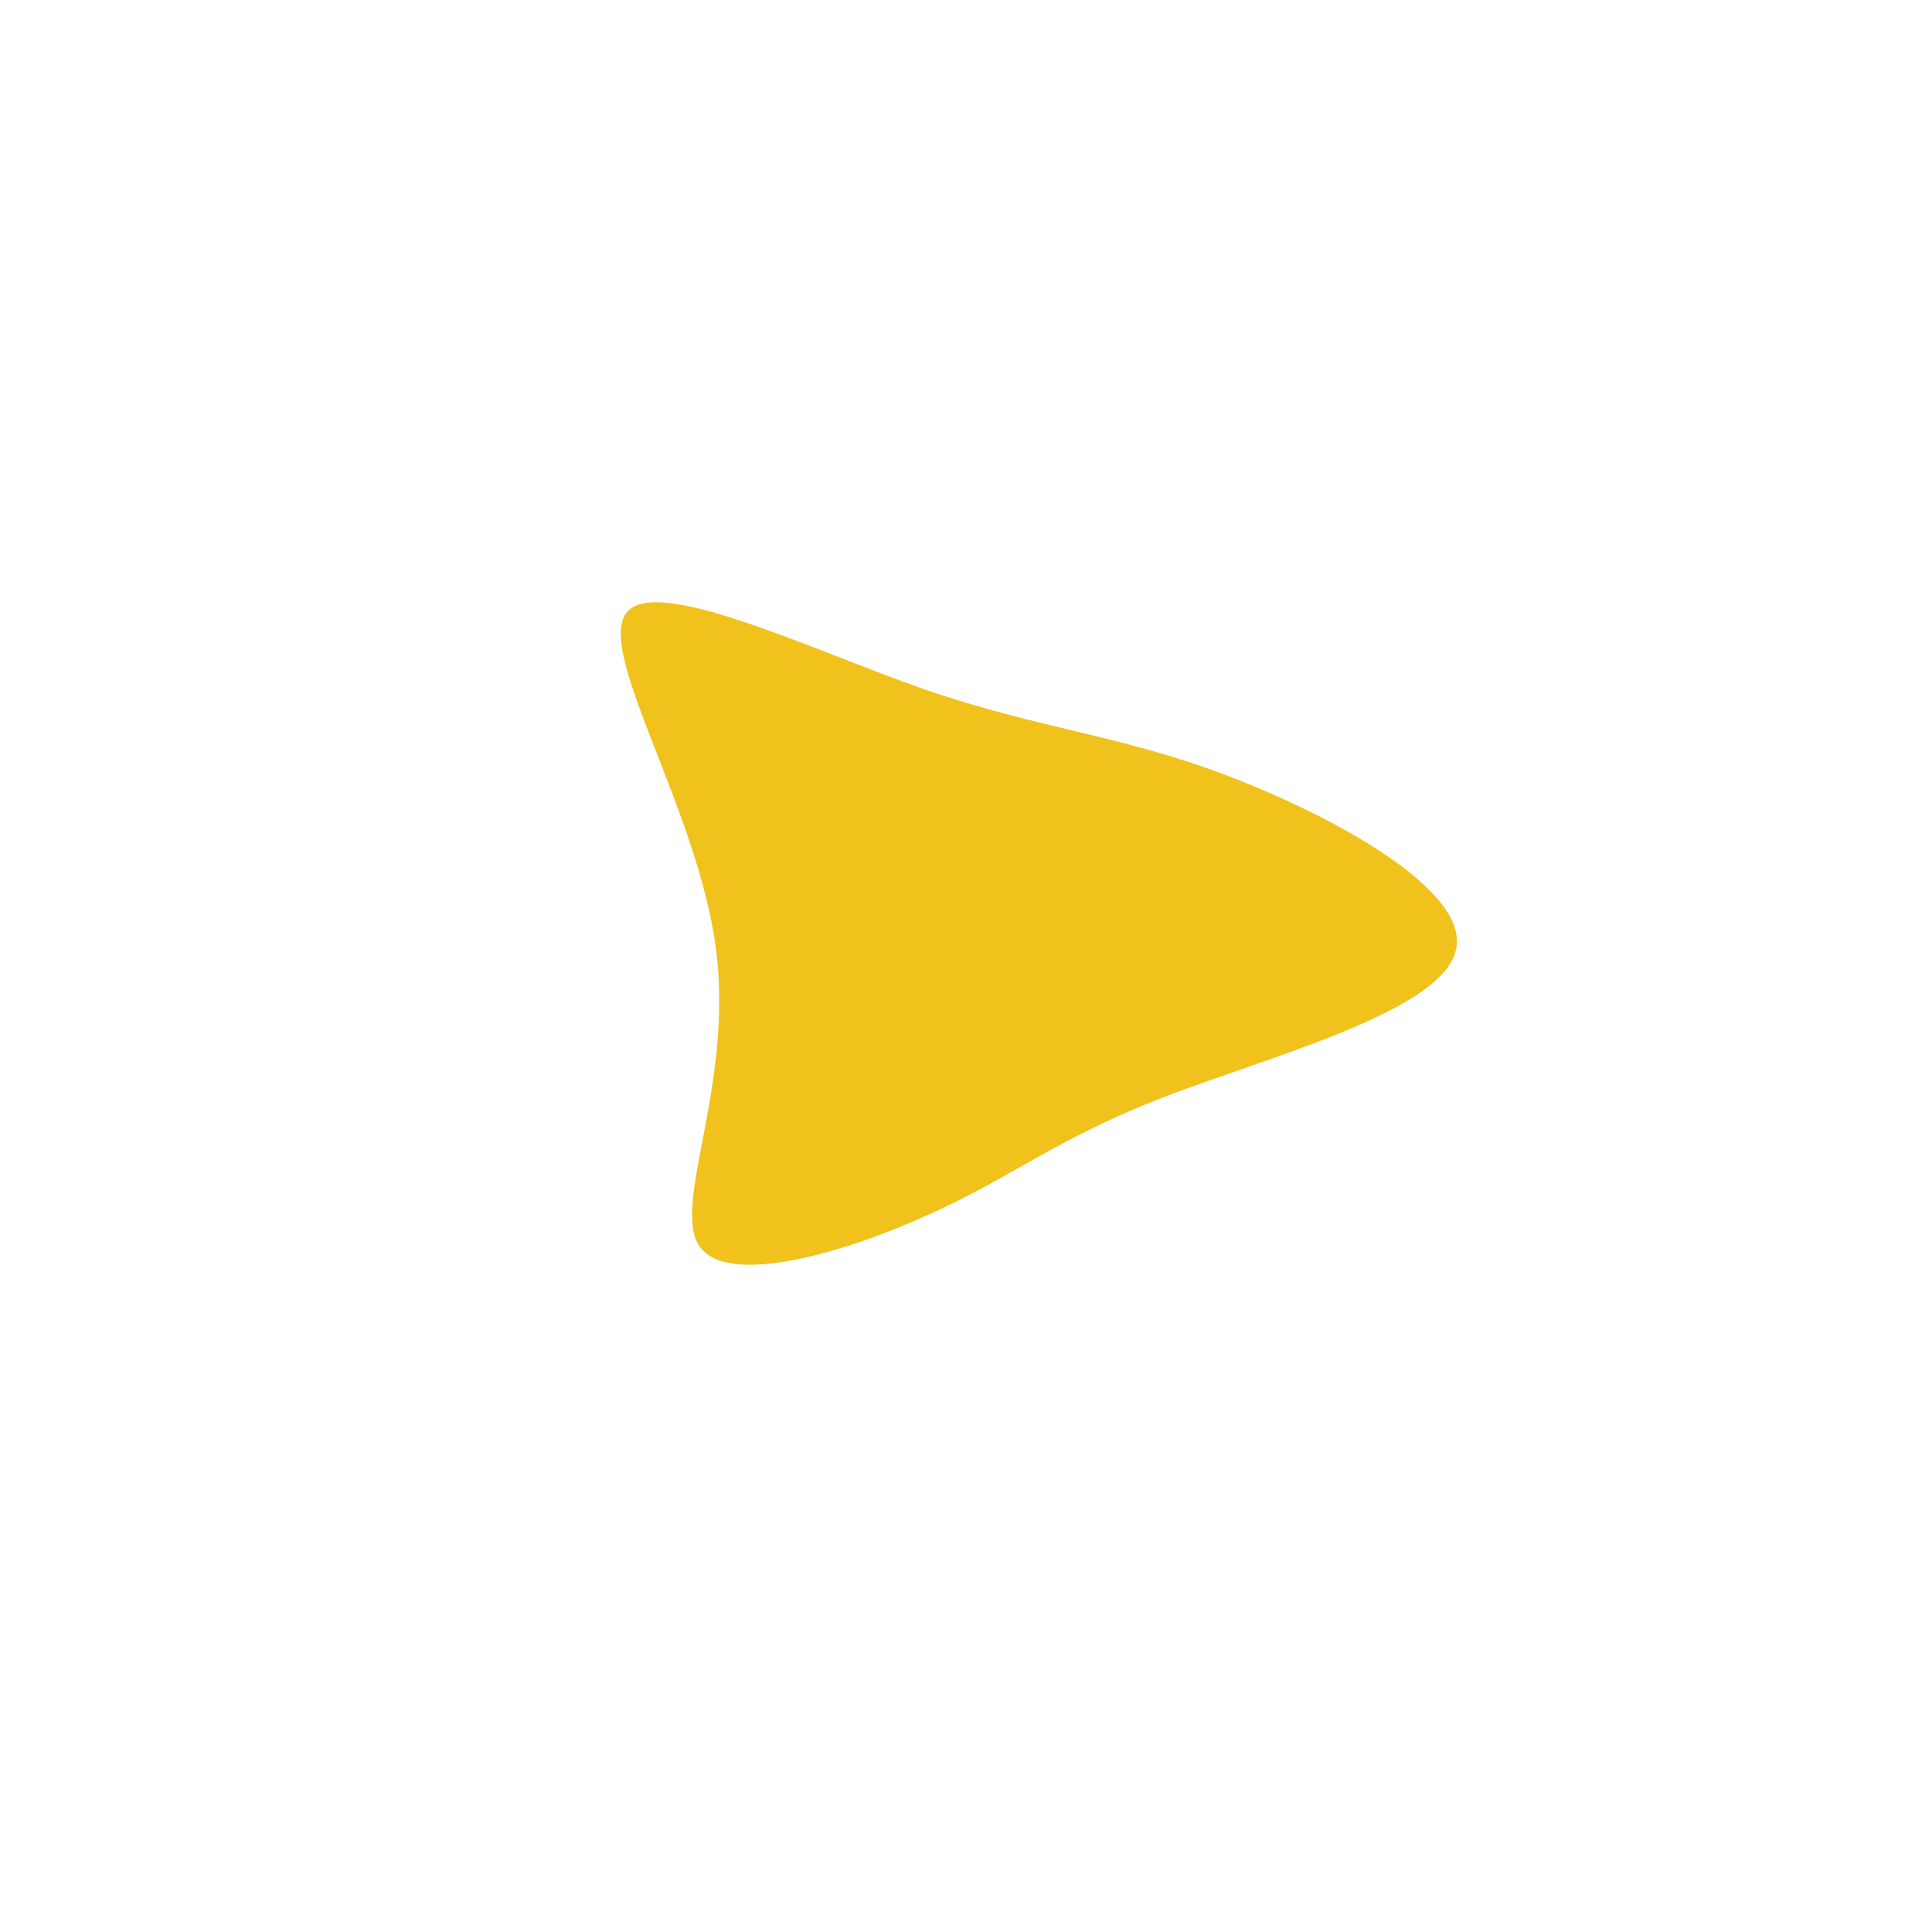 <?xml version="1.0" standalone="no"?>
<svg viewBox="0 0 200 200" xmlns="http://www.w3.org/2000/svg">
  <path fill="#F1C21B" d="M26.8,-19.8C37.9,-15.6,52.3,-7.8,50.7,-1.6C49.2,4.7,31.6,9.3,20.4,13.6C9.3,17.9,4.7,21.9,-3.8,25.7C-12.3,29.6,-24.7,33.3,-27.6,29C-30.5,24.7,-24,12.3,-25.9,-1.9C-27.8,-16.2,-38.2,-32.3,-35.2,-36.5C-32.3,-40.6,-16.2,-32.8,-4.2,-28.6C7.8,-24.5,15.6,-24,26.8,-19.8Z" transform="translate(100 100)" />
</svg>
